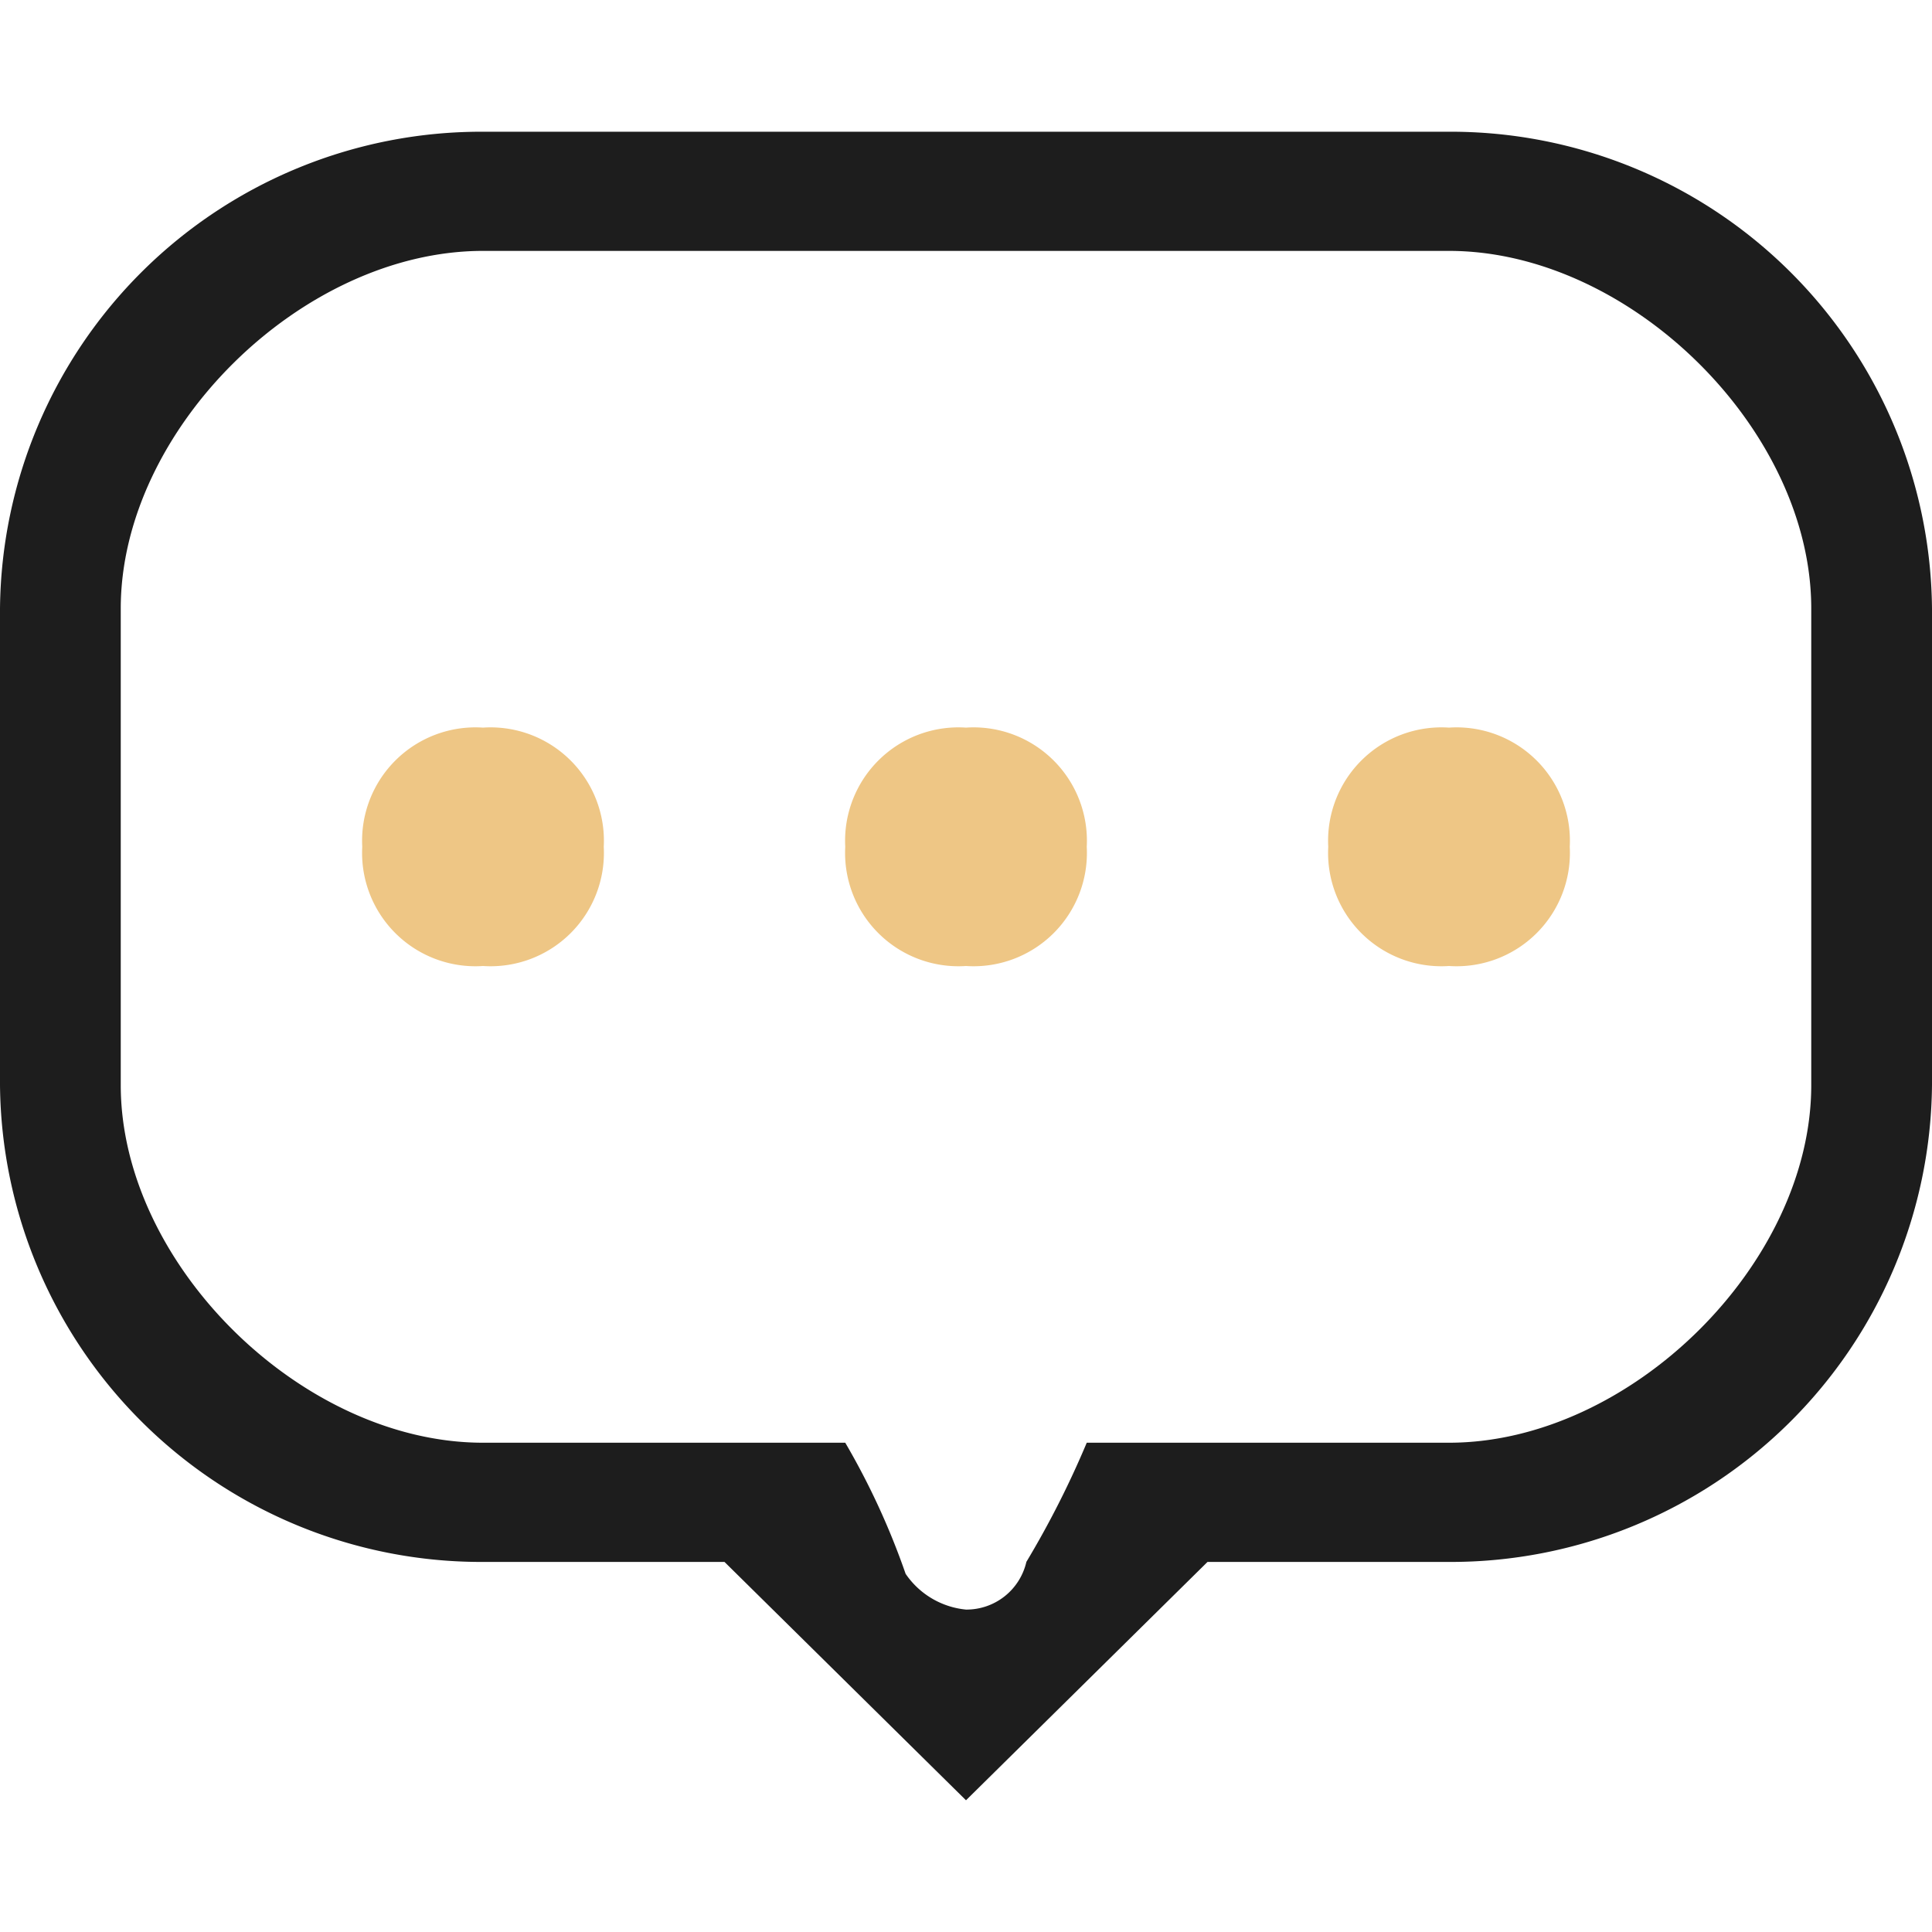 <svg xmlns="http://www.w3.org/2000/svg" width="44" height="44" viewBox="0 0 44 44">
<defs>
    <style>
      .cls-1 {
        fill: #1d1d1d;
      }

      .cls-1, .cls-2 {
        fill-rule: evenodd;
      }

      .cls-2 {
        fill: #eec685;
      }
    </style>
  </defs>
  <path id="形状_9" data-name="形状 9" class="cls-1" d="M33,3H11A10.962,10.962,0,0,0,0,13.857V24.714A10.962,10.962,0,0,0,11,35.572h5.5L22,41l5.5-5.428H33A10.961,10.961,0,0,0,44,24.714V13.857A10.961,10.961,0,0,0,33,3ZM11,32.857c-4.125,0-8.25-4.071-8.25-8.143V13.857c0-4.072,4.125-8.143,8.25-8.143H33c4.125,0,8.25,4.071,8.25,8.143V24.714c0,4.072-4.125,8.143-8.25,8.143H24.75a21.359,21.359,0,0,1-1.375,2.714A1.4,1.4,0,0,1,22,36.657a1.882,1.882,0,0,1-1.375-.814,16.857,16.857,0,0,0-1.375-2.986H11Z"/>
  <path id="矩形_18" data-name="矩形 18" class="cls-2" d="M33,16.571a2.582,2.582,0,0,0-2.75,2.714A2.581,2.581,0,0,0,33,22a2.581,2.581,0,0,0,2.75-2.714A2.582,2.582,0,0,0,33,16.571Zm-11,0a2.582,2.582,0,0,0-2.75,2.714A2.581,2.581,0,0,0,22,22a2.581,2.581,0,0,0,2.75-2.714A2.582,2.582,0,0,0,22,16.571Zm-11,0a2.582,2.582,0,0,0-2.75,2.714A2.581,2.581,0,0,0,11,22a2.581,2.581,0,0,0,2.75-2.714A2.582,2.582,0,0,0,11,16.571Z"/>
</svg>
